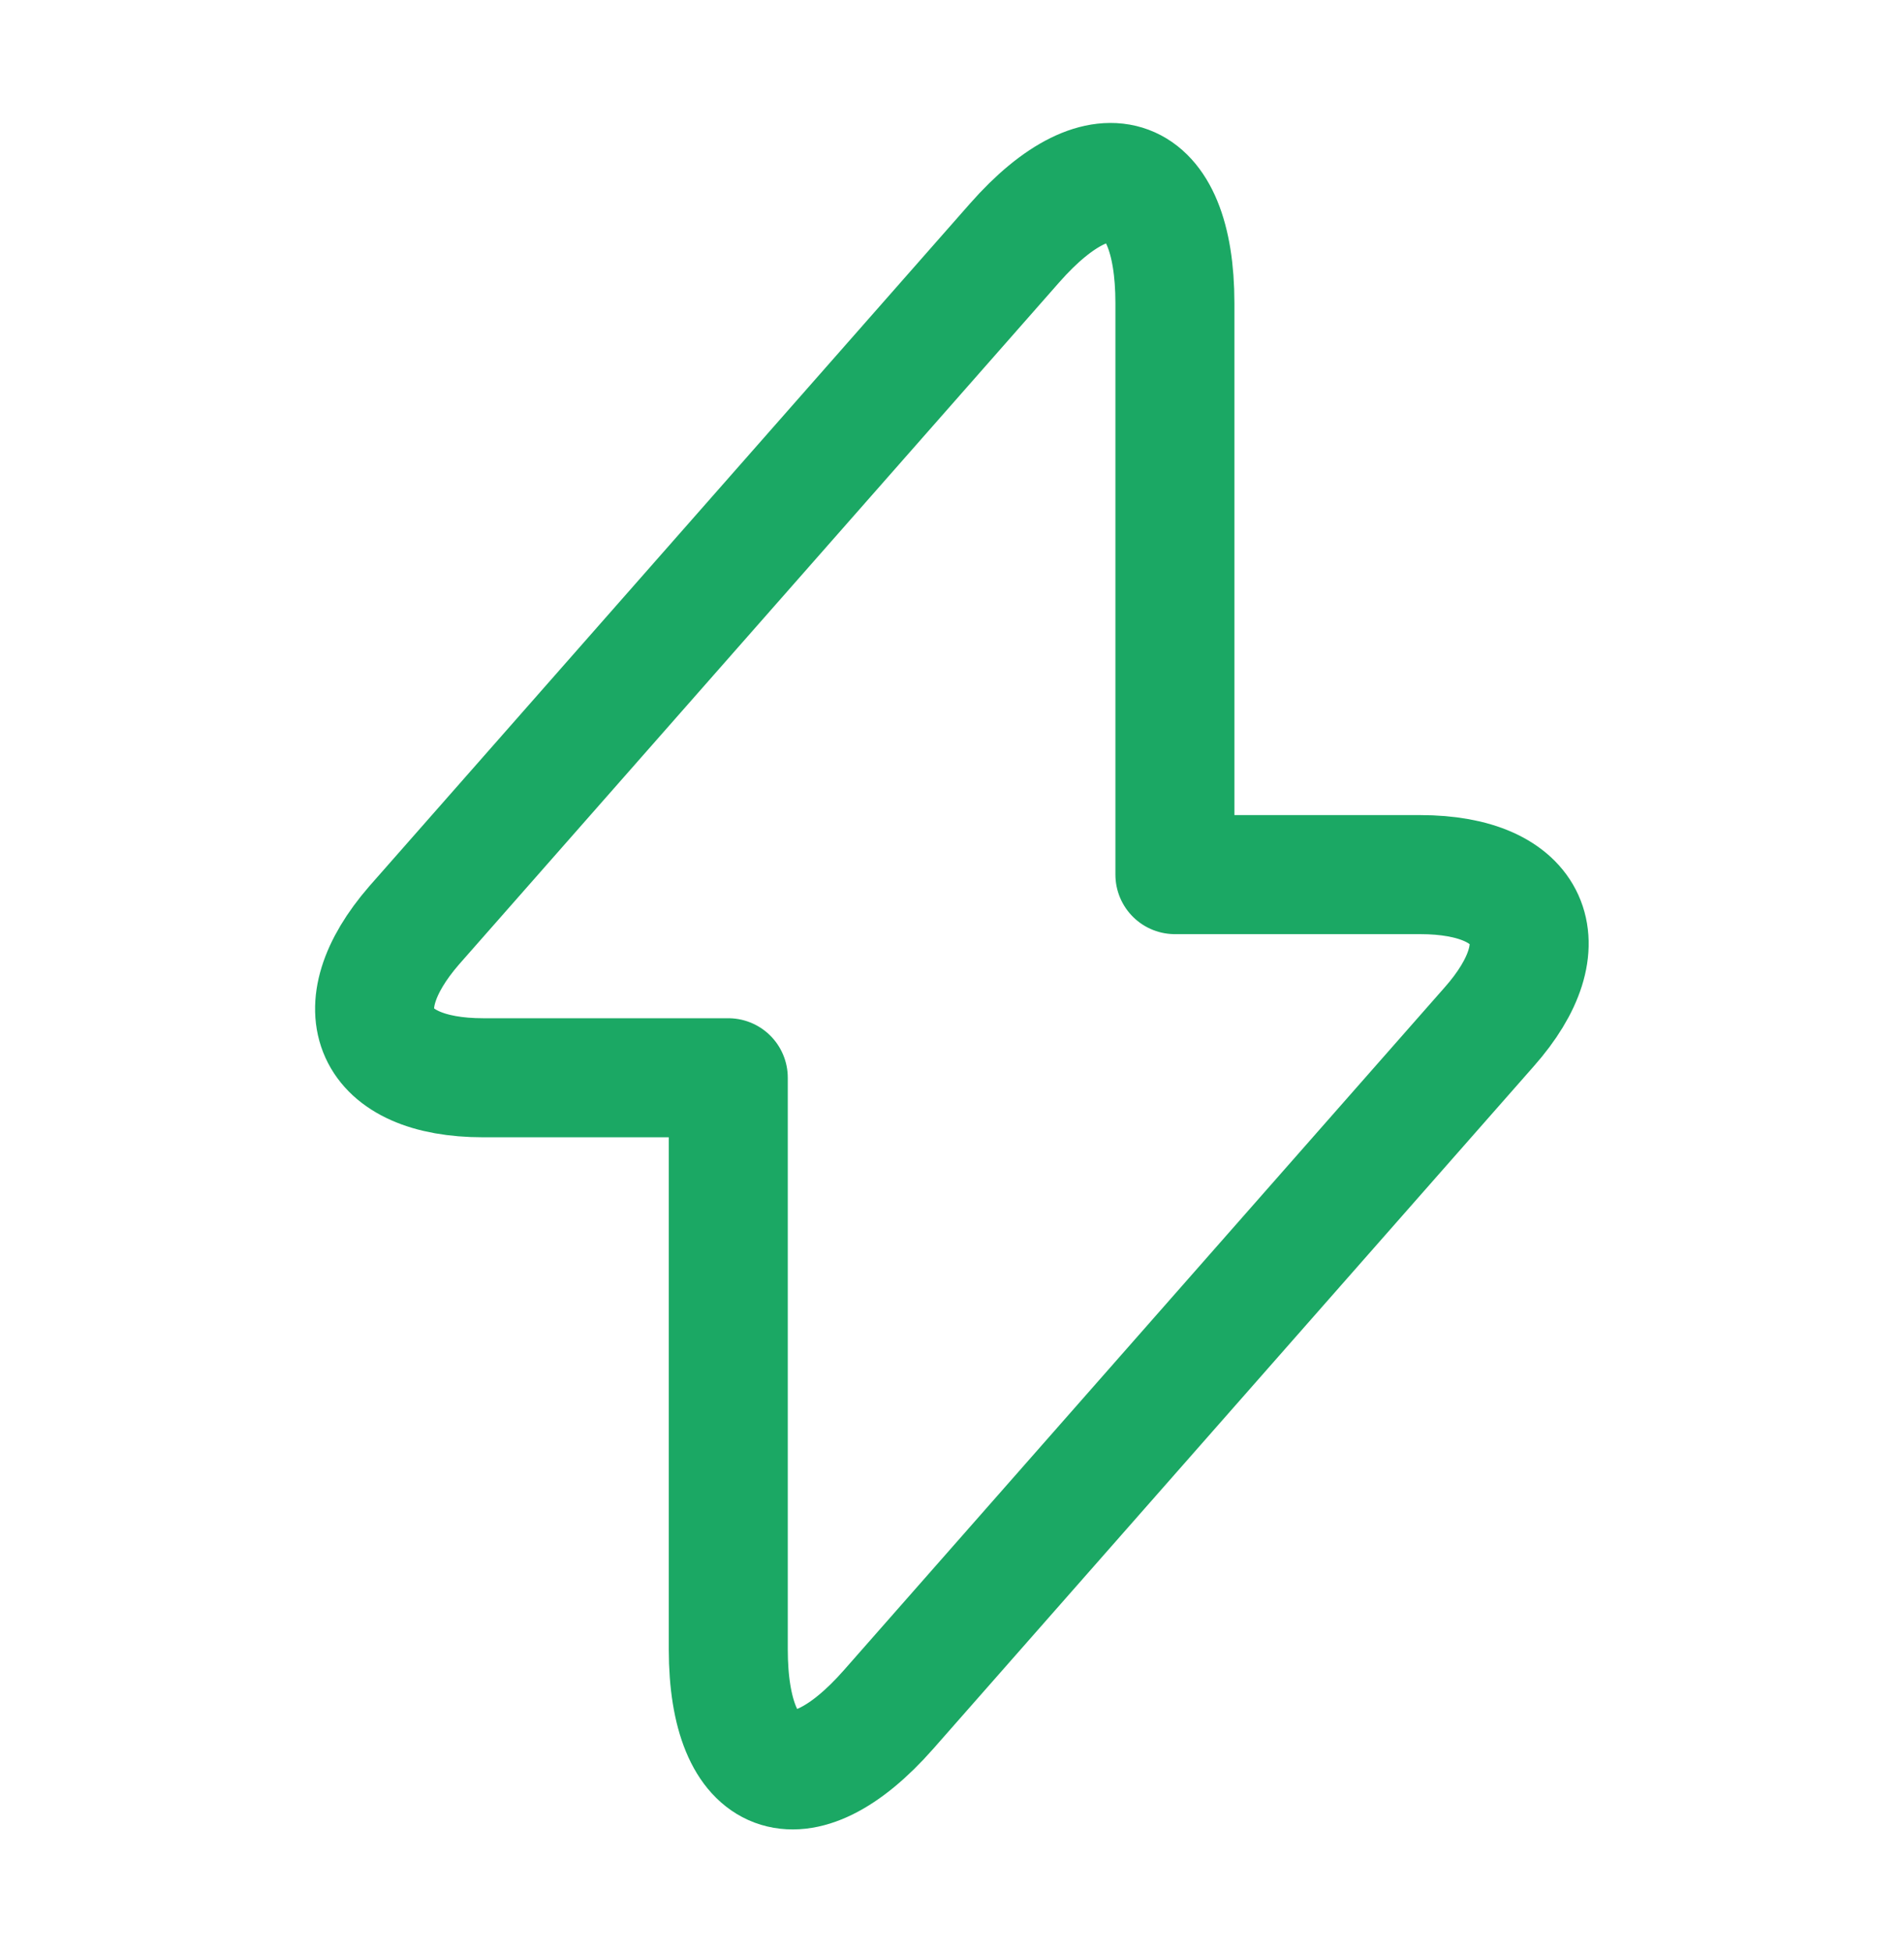 <svg width="40" height="41" viewBox="0 0 40 41" fill="none" xmlns="http://www.w3.org/2000/svg">
<path d="M10.15 22.633H15.3V34.633C15.3 37.433 16.817 38 18.667 35.9L31.283 21.567C32.833 19.817 32.183 18.367 29.833 18.367H24.683V6.367C24.683 3.567 23.167 3 21.317 5.1L8.7 19.433C7.167 21.2 7.817 22.633 10.15 22.633Z" stroke="#1BA864" stroke-width="2.5" stroke-miterlimit="10" stroke-linecap="round" stroke-linejoin="round"/>
</svg>
